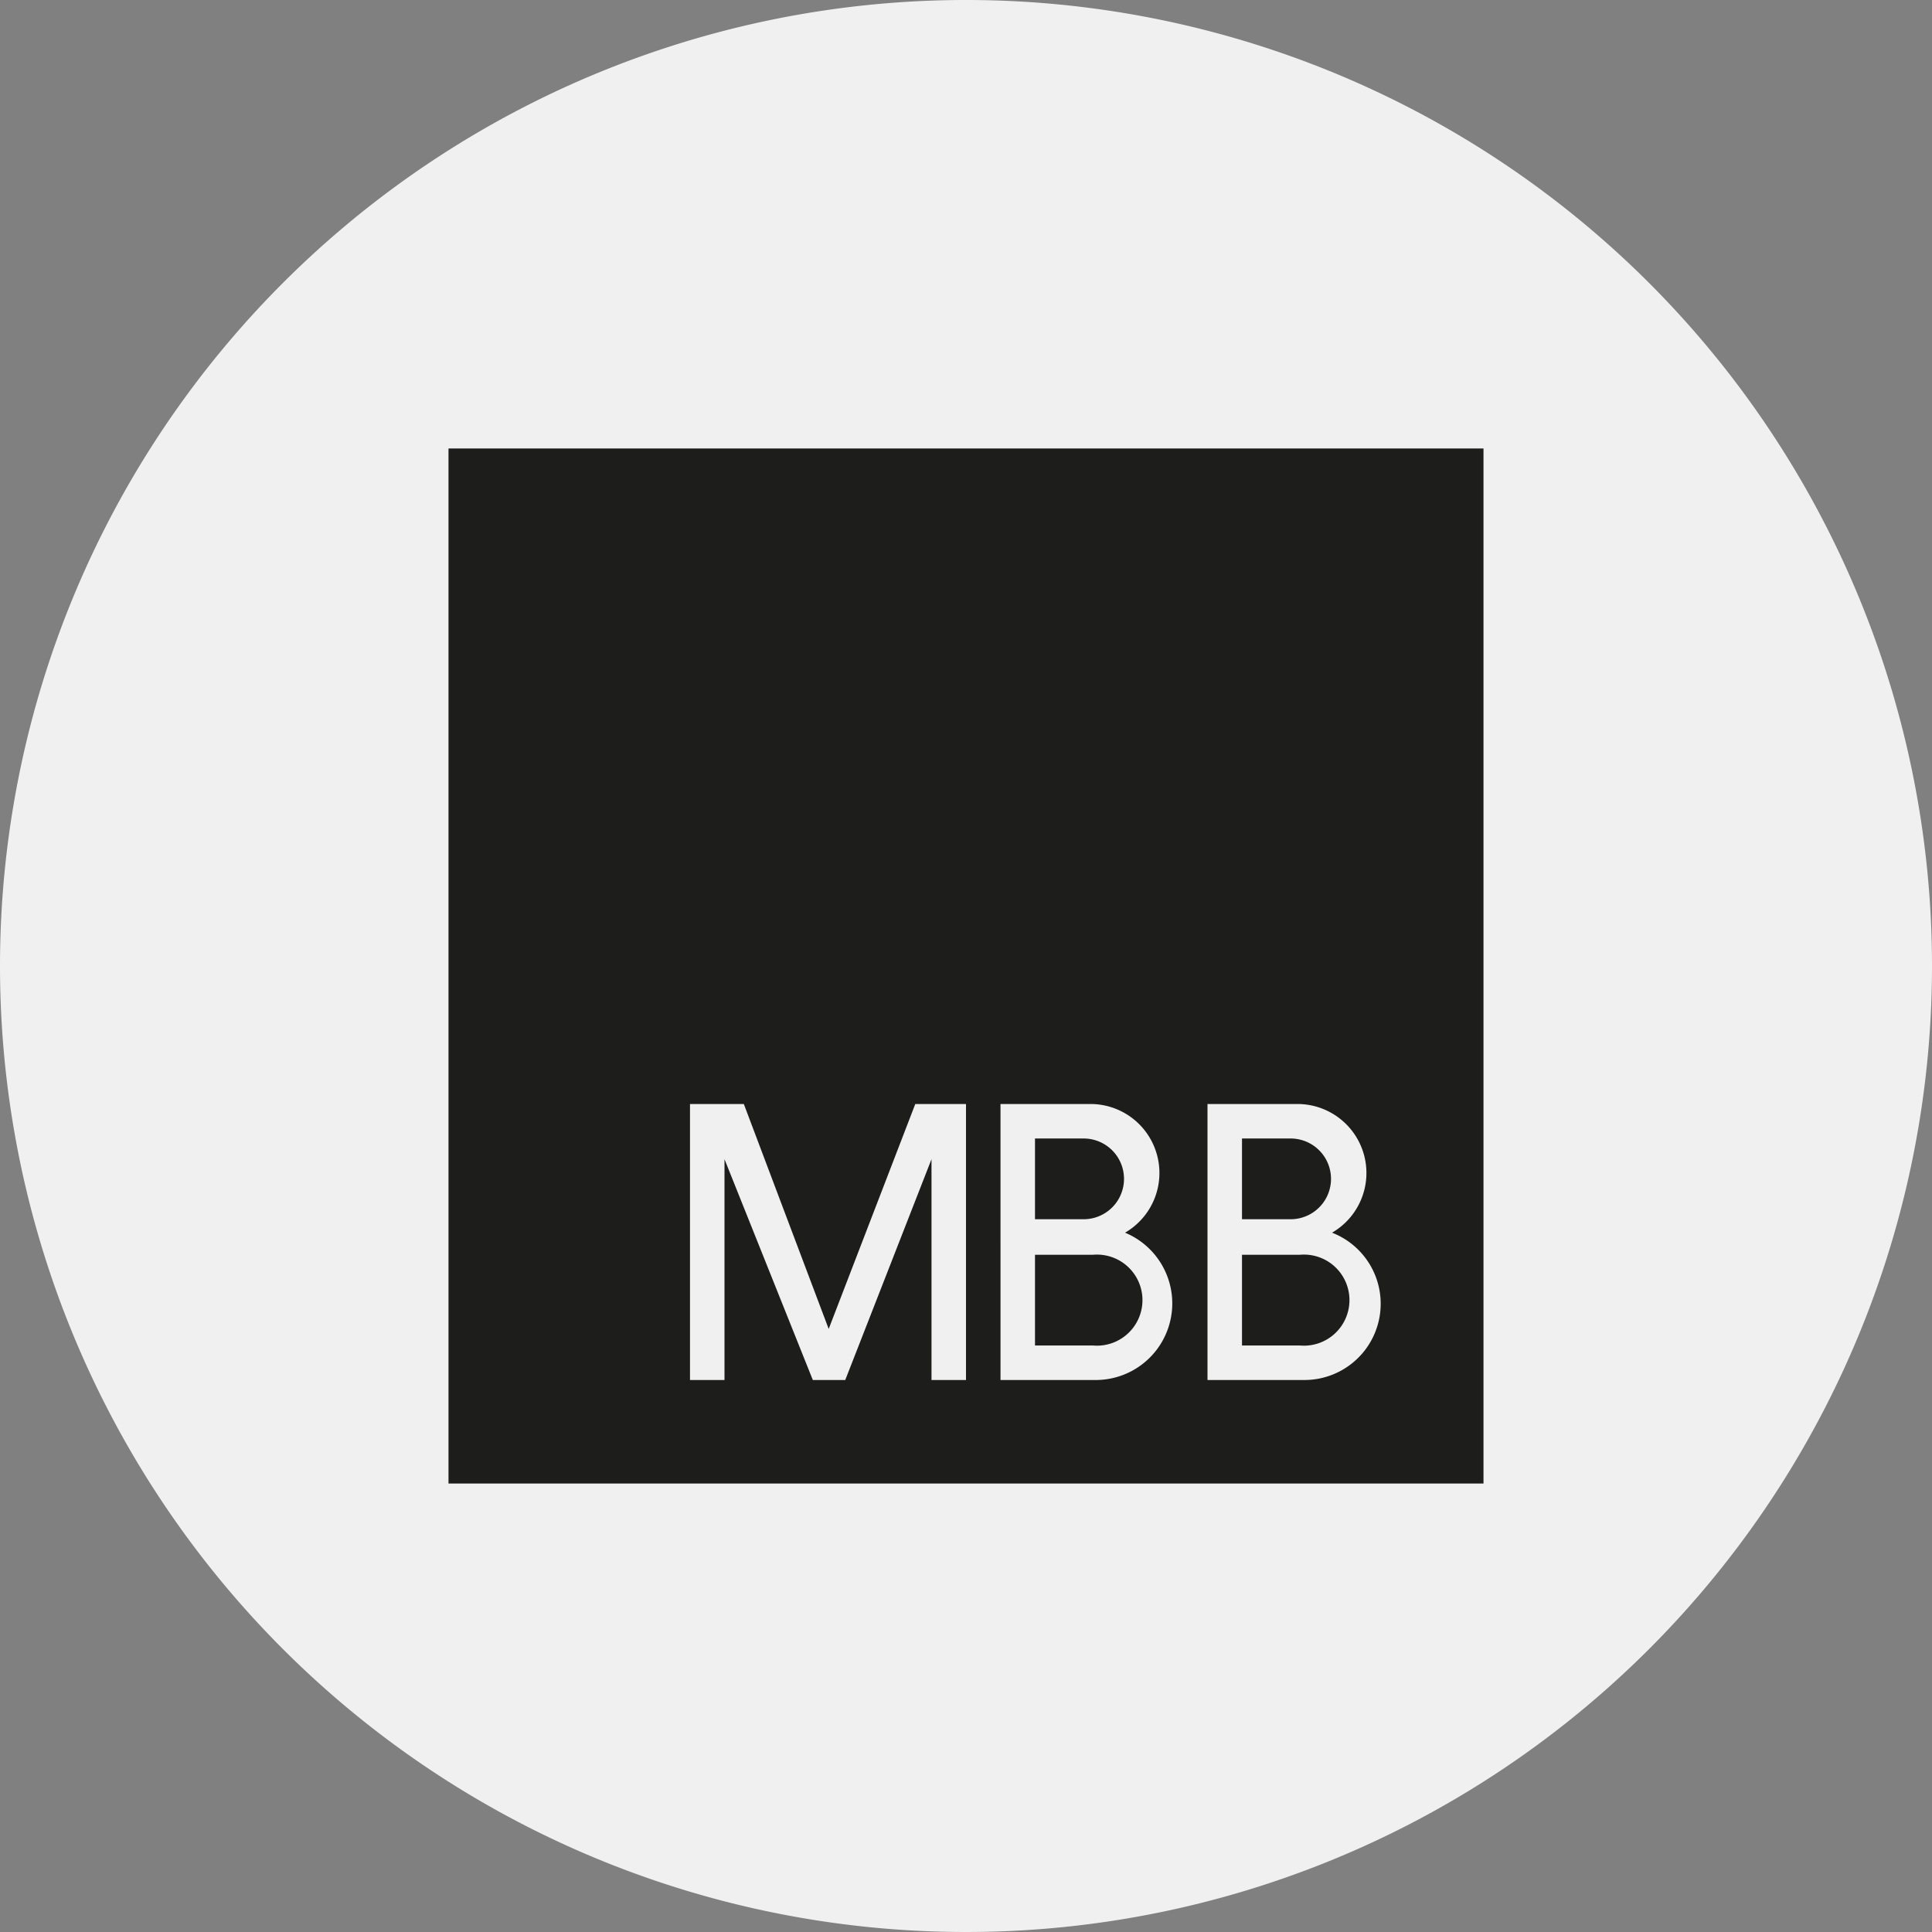 <svg width="56" height="56" xmlns="http://www.w3.org/2000/svg">
  <rect width="100%" height="100%" fill="#808080" stroke="none"/>
  <path fill="#F0F0F0" d="M0 28a28 28 0 1 1 56 0 28 28 0 0 1-56 0"/>
  <path fill="#1D1D1B" fill-rule="evenodd" d="M43 13H13v30h30zM20 40v-8h1.56l2.46 6.52L26.53 32H28v8h-1v-6.4L24.5 40h-.94L21 33.6V40zm9-8h2.61a2 2 0 0 1 1 3.73A2.22 2.22 0 0 1 31.8 40H29zm1 1h1.41a1.17 1.17 0 1 1 0 2.34H30zm0 3.37h1.68a1.32 1.32 0 1 1 0 2.63H30zM37.61 32H35v8h2.79a2.21 2.21 0 0 0 .82-4.27 2 2 0 0 0-1-3.73m-.2 1H36v2.34h1.41a1.17 1.17 0 1 0 0-2.34m.27 3.37H36V39h1.68a1.32 1.32 0 1 0 0-2.63"/>
</svg>
